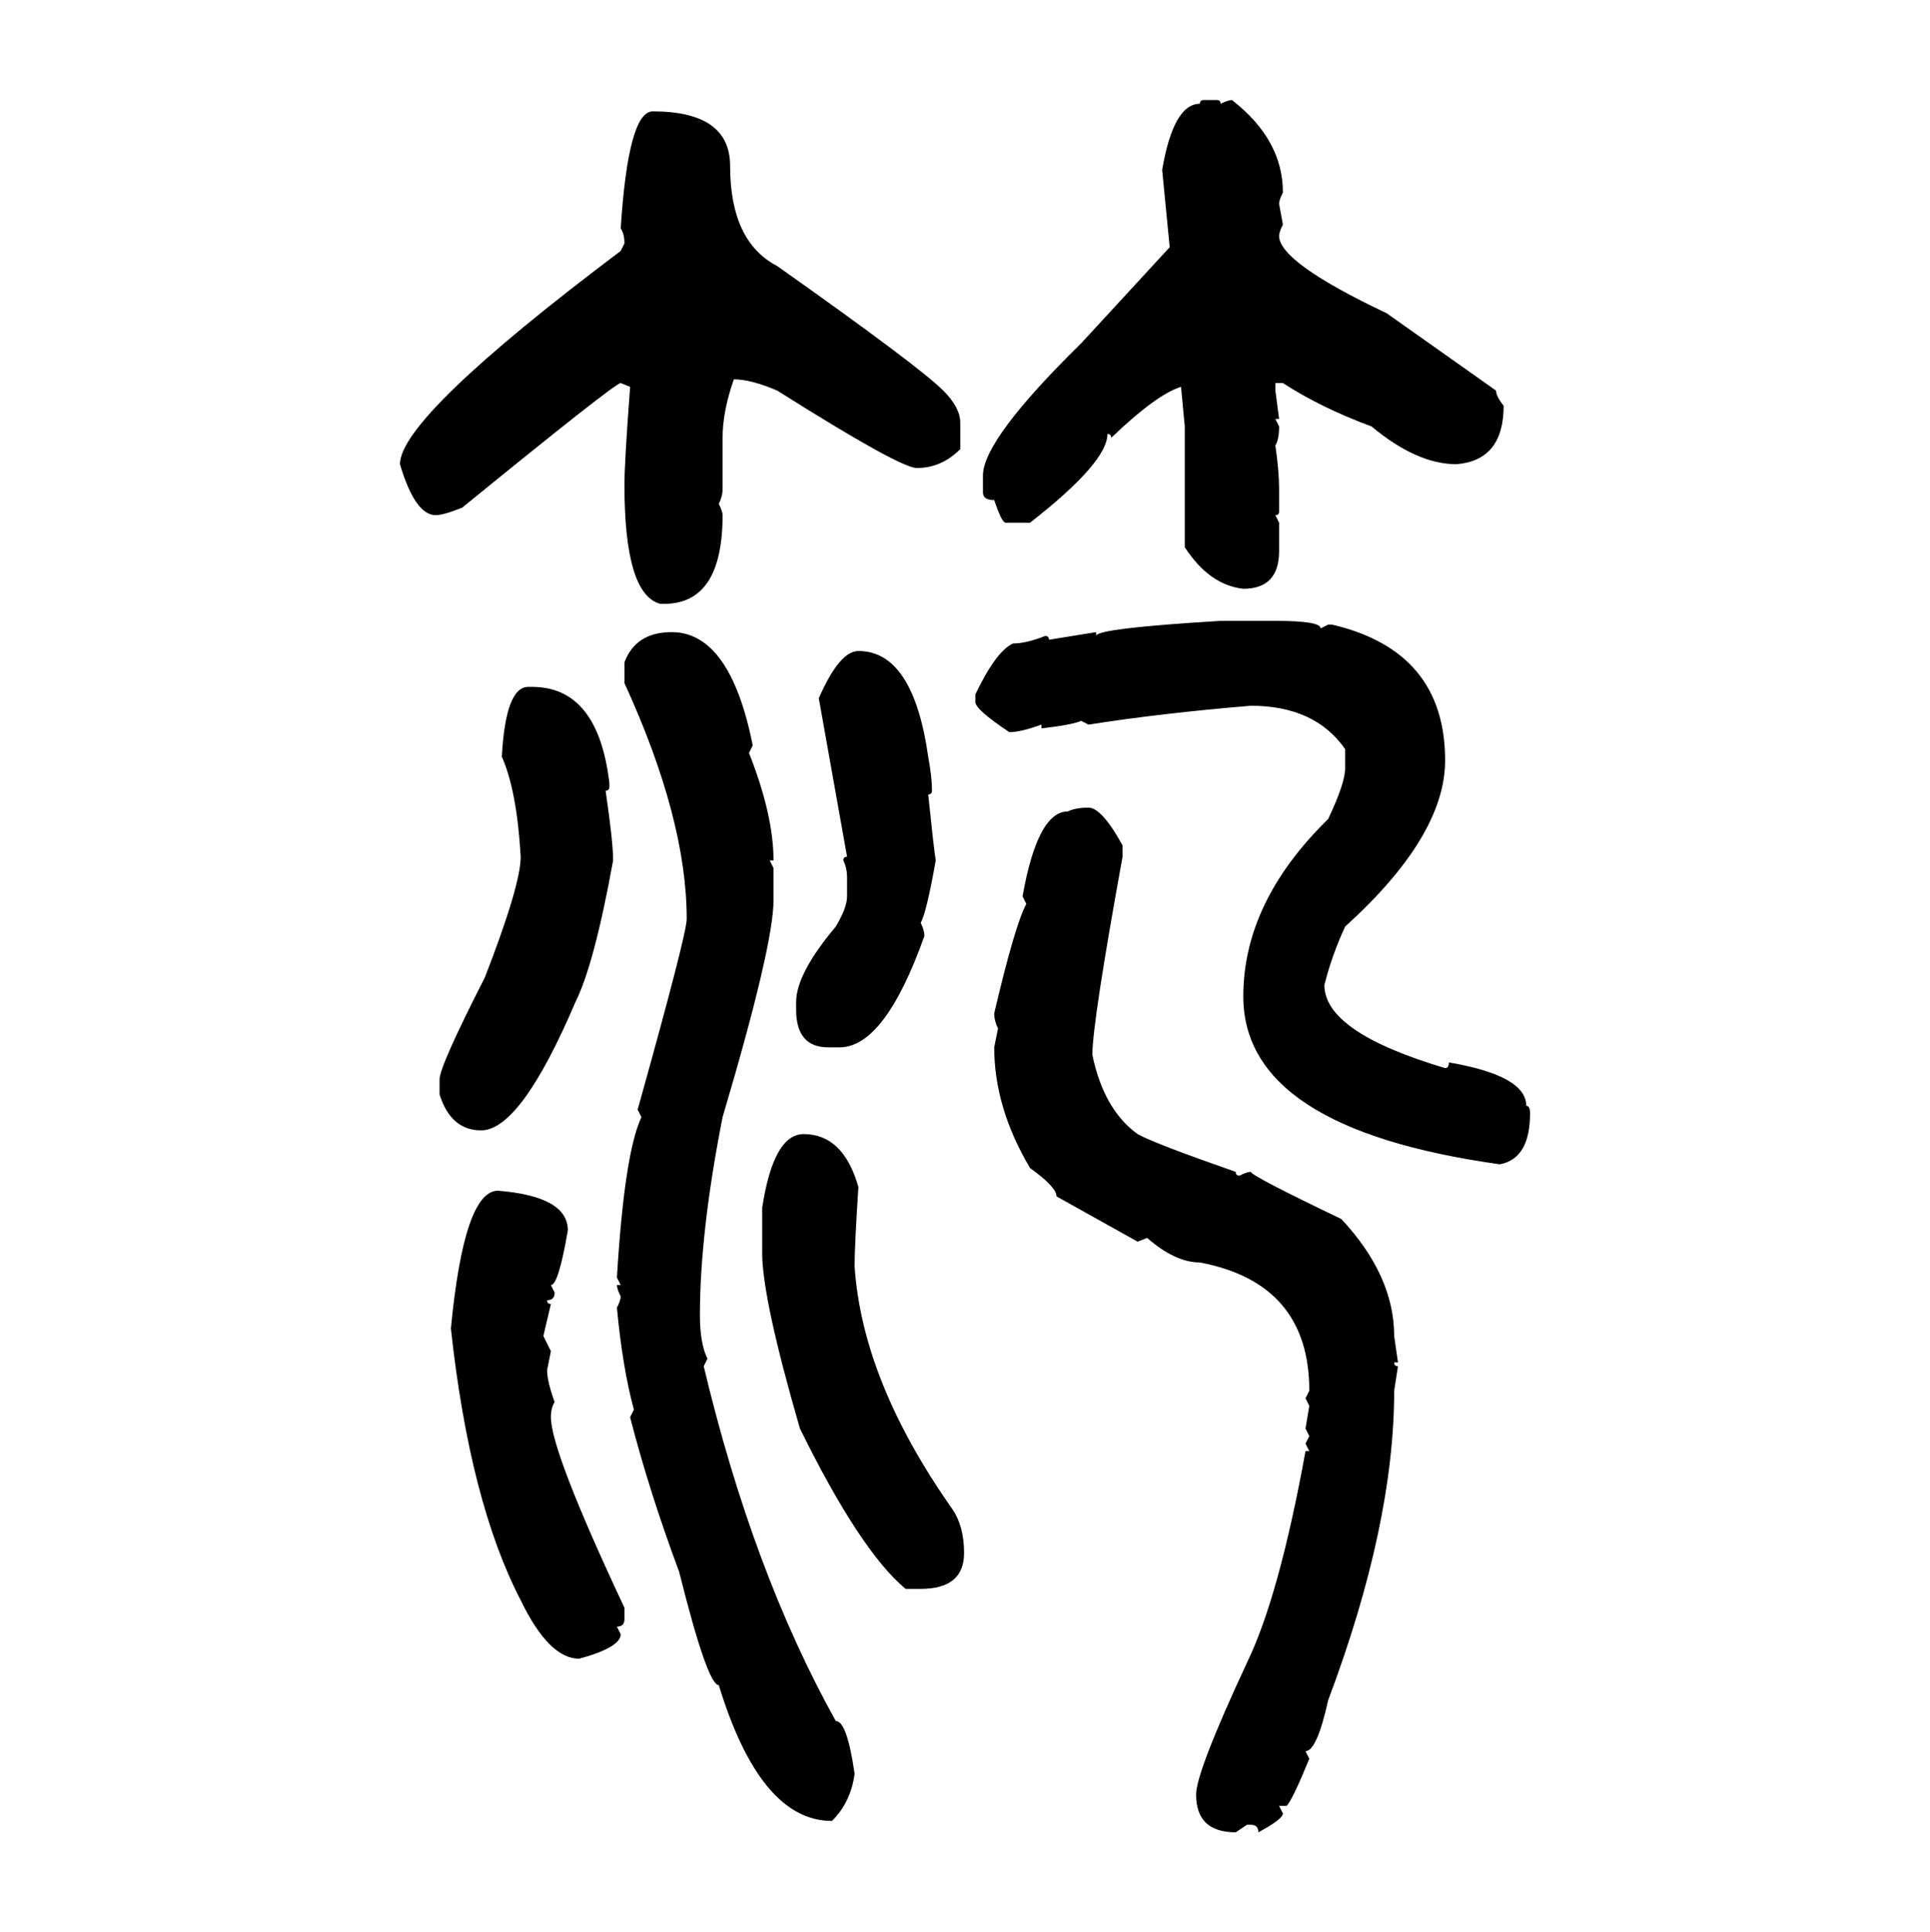 <svg xmlns="http://www.w3.org/2000/svg" xmlns:xlink="http://www.w3.org/1999/xlink" width="299.707" height="300"><path d="M186.91 15.53L186.91 15.53L188.96 15.53Q189.55 15.53 189.55 16.11L189.55 16.11Q190.72 15.53 191.31 15.53L191.31 15.53Q199.22 21.68 199.22 29.88L199.22 29.88Q198.63 31.05 198.63 31.64L198.63 31.64L199.22 34.86Q198.63 36.04 198.63 36.62L198.63 36.62Q198.63 40.72 215.33 48.63L215.33 48.63L232.32 60.64Q232.32 61.52 233.50 62.99L233.50 62.99Q233.50 71.48 226.17 72.07L226.17 72.07Q220.02 72.07 212.99 66.21L212.99 66.21Q205.08 63.28 199.22 59.47L199.22 59.47L198.05 59.47L198.05 60.64L198.63 65.04L198.05 65.04L198.63 66.21Q198.63 68.26 198.05 69.14L198.05 69.14Q198.63 73.24 198.63 75.88L198.63 75.88L198.63 79.39Q198.63 79.98 198.05 79.98L198.05 79.98L198.63 81.15L198.63 85.55Q198.63 91.41 193.07 91.41L193.07 91.41Q187.79 90.82 183.98 84.96L183.98 84.96L183.98 66.21L183.40 60.06Q179.59 61.23 172.56 67.97L172.56 67.97Q172.56 67.38 171.97 67.38L171.97 67.38Q171.97 71.78 159.96 81.15L159.96 81.15L156.15 81.15Q155.57 81.15 154.39 77.64L154.39 77.64Q152.64 77.64 152.64 76.46L152.64 76.46L152.64 73.83Q152.64 68.26 167.87 53.32L167.87 53.32L181.64 38.38L180.47 26.37Q182.23 16.11 186.33 16.11L186.33 16.11Q186.33 15.53 186.91 15.53ZM101.37 17.29L101.37 17.29Q113.38 17.29 113.38 25.78L113.38 25.78Q113.38 37.50 120.70 41.31L120.70 41.31Q142.68 56.84 146.48 60.64L146.48 60.64Q149.12 63.28 149.12 65.63L149.12 65.63L149.12 69.73Q146.19 72.66 142.38 72.66L142.38 72.66Q139.75 72.66 120.70 60.64L120.70 60.64Q116.60 58.89 113.96 58.89L113.96 58.89Q112.21 63.87 112.21 67.97L112.21 67.97L112.21 75.88Q112.21 77.05 111.62 78.22L111.62 78.22Q112.21 79.39 112.21 79.98L112.21 79.98Q112.21 93.75 103.13 93.75L103.13 93.75L102.54 93.75Q96.97 92.29 96.97 75.29L96.97 75.29Q96.97 71.78 97.85 60.06L97.85 60.06L96.39 59.47Q95.51 59.47 71.78 78.81L71.78 78.81Q68.85 79.98 67.68 79.98L67.68 79.98Q64.45 79.98 62.11 72.07L62.11 72.07Q62.11 64.75 96.39 38.96L96.39 38.96L96.97 37.79Q96.97 36.33 96.39 35.45L96.39 35.45Q97.56 17.29 101.37 17.29ZM189.55 96.39L189.55 96.39L198.05 96.39Q205.08 96.39 205.08 97.56L205.08 97.56L206.25 96.97L206.84 96.97Q224.41 101.07 224.41 118.07L224.41 118.07Q224.41 129.79 208.89 143.85L208.89 143.85Q206.84 148.24 205.66 152.93L205.66 152.93Q205.66 160.25 224.41 165.82L224.41 165.82Q225 165.82 225 164.94L225 164.94Q237.01 166.99 237.01 171.68L237.01 171.68Q237.60 171.68 237.60 172.85L237.60 172.85Q237.60 179.88 232.91 180.76L232.91 180.76Q193.07 175.20 193.07 154.69L193.07 154.69Q193.07 140.04 206.25 127.15L206.25 127.15Q208.89 121.58 208.89 119.24L208.89 119.24L208.89 116.31Q204.20 109.57 194.24 109.57L194.24 109.57Q180.18 110.74 169.04 112.50L169.04 112.50L167.87 111.91Q166.70 112.50 161.72 113.09L161.72 113.09L161.72 112.50Q158.50 113.67 156.74 113.67L156.74 113.67Q151.46 110.16 151.46 108.98L151.46 108.98L151.46 107.81Q154.69 101.07 157.32 99.90L157.32 99.90Q159.38 99.90 162.30 98.73L162.30 98.73Q162.89 98.73 162.89 99.32L162.89 99.32L170.21 98.14L170.21 98.73Q170.21 97.56 189.55 96.39ZM104.30 98.14L104.30 98.14Q113.38 98.14 116.89 115.72L116.89 115.72L116.31 116.89Q120.12 126.56 120.12 133.59L120.12 133.59L119.53 133.59L120.12 134.77L120.12 139.75Q120.12 146.78 112.21 173.44L112.21 173.44Q108.69 191.31 108.69 204.20L108.69 204.20Q108.69 208.59 109.86 210.94L109.86 210.94L109.28 212.11Q116.89 244.04 129.79 267.19L129.79 267.19Q131.54 267.19 132.71 275.39L132.71 275.39Q132.13 279.79 129.20 282.71L129.20 282.71Q118.07 282.71 111.62 261.62L111.62 261.62Q109.86 261.62 105.47 244.04L105.47 244.04Q100.78 231.45 97.85 220.02L97.85 220.02L98.44 218.85Q96.68 212.40 95.80 203.03L95.80 203.03Q96.39 201.86 96.39 201.27L96.39 201.27Q95.80 200.10 95.80 199.51L95.80 199.51L96.39 199.51L95.80 198.34Q96.97 179.00 99.61 173.44L99.61 173.44L99.02 172.27Q106.64 145.02 106.64 142.68L106.64 142.68Q106.64 127.15 96.97 106.05L96.97 106.05L96.97 102.83Q98.73 98.14 104.30 98.14ZM133.30 101.07L133.30 101.07Q141.80 101.07 144.14 117.48L144.14 117.48Q144.73 120.70 144.73 122.75L144.73 122.75Q144.73 123.34 144.14 123.34L144.14 123.34Q145.02 131.84 145.31 133.59L145.31 133.59Q143.85 141.80 142.97 143.26L142.97 143.26Q143.55 144.43 143.55 145.31L143.55 145.31Q137.40 162.60 130.37 162.60L130.37 162.60L128.61 162.60Q123.63 162.60 123.63 156.74L123.63 156.74L123.63 155.57Q123.63 151.17 129.79 143.85L129.79 143.85Q131.54 140.92 131.54 139.16L131.54 139.16L131.54 136.23Q131.54 134.77 130.96 133.59L130.96 133.59Q130.96 133.01 131.54 133.01L131.54 133.01L127.15 108.40Q130.37 101.07 133.30 101.07ZM82.03 106.64L82.03 106.64L82.62 106.64Q92.87 106.64 94.63 121.58L94.63 121.58L94.63 122.17Q94.63 122.75 94.04 122.75L94.04 122.75Q95.21 130.66 95.21 133.59L95.21 133.59Q92.29 149.71 89.36 155.57L89.36 155.57Q80.86 175.49 74.71 175.49L74.71 175.49Q70.02 175.49 68.26 169.92L68.26 169.92L68.26 167.58Q68.26 165.53 75.29 151.76L75.29 151.76Q80.86 137.40 80.86 133.01L80.86 133.01Q80.27 122.75 77.93 117.48L77.93 117.48Q78.52 106.64 82.03 106.64ZM169.04 125.39L169.04 125.39Q171.09 125.39 174.32 131.25L174.32 131.25L174.32 133.01Q169.63 158.79 169.63 163.77L169.63 163.77Q171.39 172.27 176.66 176.07L176.66 176.07Q179.30 177.54 191.89 181.93L191.89 181.93Q191.89 182.52 192.48 182.52L192.48 182.52Q193.65 181.93 194.24 181.93L194.24 181.93Q194.24 182.52 208.30 189.26L208.30 189.26Q216.50 198.05 216.50 207.42L216.50 207.42L217.09 211.52L216.50 211.52Q216.50 212.11 217.09 212.11L217.09 212.11L216.50 215.92Q216.50 236.72 206.25 263.96L206.25 263.96Q204.49 271.88 202.73 271.88L202.73 271.88L203.32 273.05Q200.68 279.49 199.80 280.37L199.80 280.37L198.63 280.37L199.22 281.54Q199.22 282.42 195.41 284.47L195.41 284.47Q195.41 283.30 194.24 283.30L194.24 283.30L193.65 283.30L191.89 284.47Q185.74 284.47 185.74 278.61L185.74 278.61Q185.74 275.10 193.65 258.11L193.65 258.11Q198.63 247.85 202.73 225.29L202.73 225.29L203.32 225.29L202.73 224.12L203.32 222.95L202.73 221.78L203.32 218.26L202.73 217.09L203.32 215.92Q203.32 199.22 186.33 196.00L186.33 196.00Q182.52 196.00 178.13 192.19L178.13 192.19L176.66 192.77L164.06 185.74Q164.06 184.28 159.96 181.35L159.96 181.35Q154.39 171.97 154.39 162.60L154.39 162.60L154.98 159.67Q154.39 158.50 154.39 157.32L154.39 157.32Q157.62 143.55 159.38 140.33L159.38 140.33L158.79 139.16Q161.13 125.98 165.82 125.98L165.82 125.98Q166.99 125.39 169.04 125.39ZM124.80 176.07L124.80 176.07Q130.96 176.07 133.30 184.28L133.30 184.28Q132.71 193.36 132.71 196.58L132.71 196.58Q133.89 214.45 147.95 234.38L147.95 234.38Q149.71 237.01 149.71 241.11L149.71 241.11Q149.71 246.68 142.97 246.68L142.97 246.68L140.63 246.68Q133.59 240.82 124.22 221.78L124.22 221.78Q118.36 201.56 118.36 194.53L118.36 194.53L118.36 187.50Q120.12 176.07 124.80 176.07ZM77.34 184.86L77.34 184.86Q88.18 185.74 88.18 191.02L88.18 191.02Q86.72 199.51 85.55 199.51L85.55 199.51L86.13 200.68Q86.13 201.86 84.96 201.86L84.96 201.86Q84.96 202.44 85.55 202.44L85.55 202.44L84.38 207.42L85.55 209.77L84.96 212.70Q84.96 214.45 86.13 217.68L86.13 217.68Q85.55 218.55 85.55 220.02L85.55 220.02Q85.55 225.29 96.97 249.61L96.97 249.61L96.97 251.37Q96.97 252.54 95.80 252.54L95.80 252.54L96.39 253.71Q96.39 255.76 89.94 257.52L89.94 257.52Q85.25 257.52 80.86 248.44L80.86 248.44Q72.95 233.20 70.02 206.25L70.02 206.25Q72.07 184.86 77.34 184.86Z"/></svg>